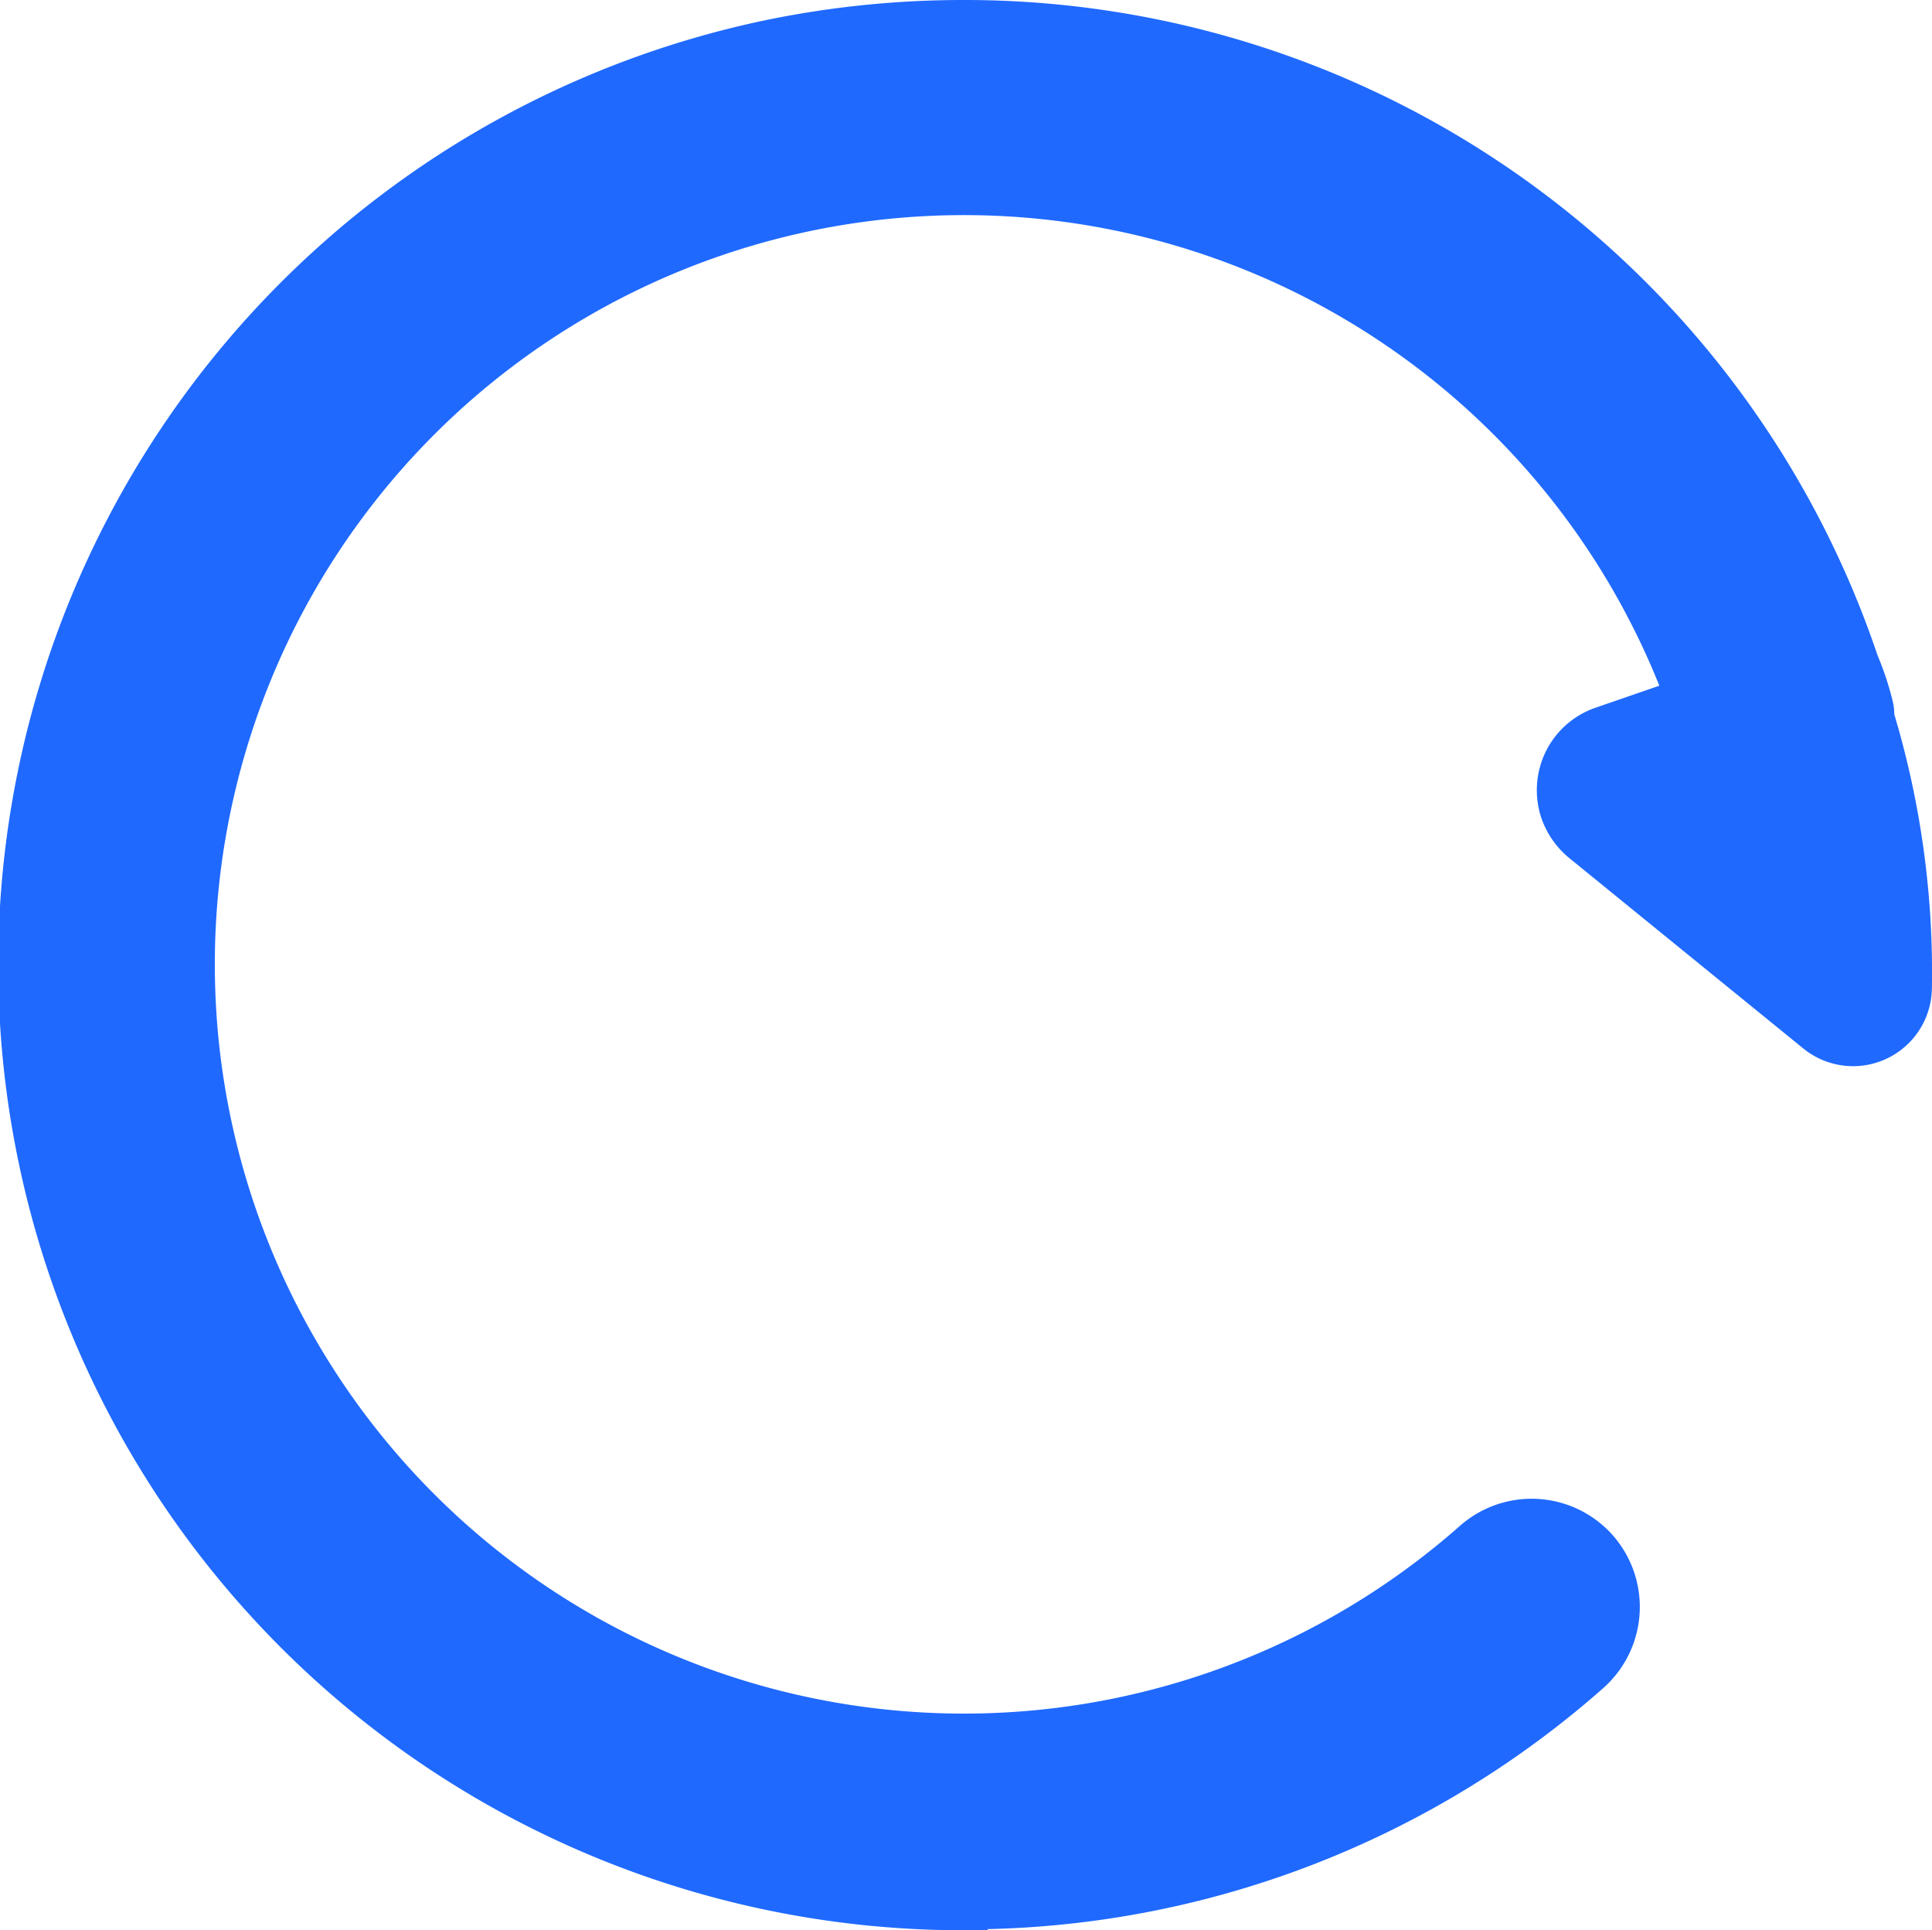 <svg xmlns="http://www.w3.org/2000/svg" width="18.961" height="18.941" viewBox="0 0 18.961 18.941">
  <path id="路径_6456" data-name="路径 6456" d="M9.971,19.241A9.272,9.272,0,0,1,8.025.9,9.372,9.372,0,0,1,9.971.7,9.254,9.254,0,0,1,18.739,7a2.794,2.794,0,0,1,.144.436.366.366,0,0,1,.007.1,8.639,8.639,0,0,1,.37,2.661.574.574,0,0,1-.574.565.575.575,0,0,1-.362-.129l-2.3-1.871a.681.681,0,0,1-.206-.295.663.663,0,0,1,.03-.5.654.654,0,0,1,.378-.334l.82-.283a7.552,7.552,0,1,0-2.085,8.272.864.864,0,0,1,1.217.075.864.864,0,0,1-.075,1.217,9.249,9.249,0,0,1-6.133,2.318Z" transform="translate(-0.5 -0.5)" fill="#1f69ff" stroke="#1f69ff" stroke-width="0.4"/>
</svg>

